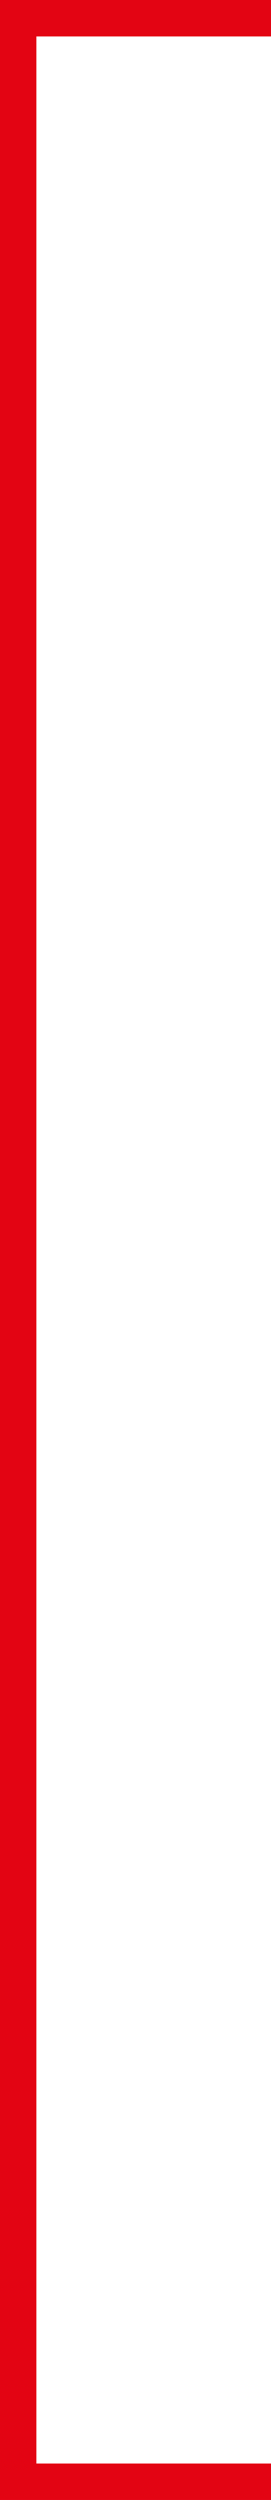 <svg xmlns:dc="http://purl.org/dc/elements/1.1/" xmlns:cc="http://creativecommons.org/ns#" xmlns:rdf="http://www.w3.org/1999/02/22-rdf-syntax-ns#" xmlns:svg="http://www.w3.org/2000/svg" xmlns="http://www.w3.org/2000/svg" xmlns:sodipodi="http://sodipodi.sourceforge.net/DTD/sodipodi-0.dtd" xmlns:inkscape="http://www.inkscape.org/namespaces/inkscape" id="Layer_1" x="0px" y="0px" viewBox="0 0 59.59 548.7" xml:space="preserve" sodipodi:docname="Secureplan_viiva-01.svg" width="59.59" height="548.7" inkscape:version="1.0.1 (3bc2e813f5, 2020-09-07)"><defs id="defs8"></defs>
<style type="text/css" id="style2">
	.st0{fill:none;stroke:#E30413;stroke-width:8;}
</style>
<path id="Path_3" class="st0" d="M 59.59,4 H 4 v 540.7 h 55.59"></path>
</svg>